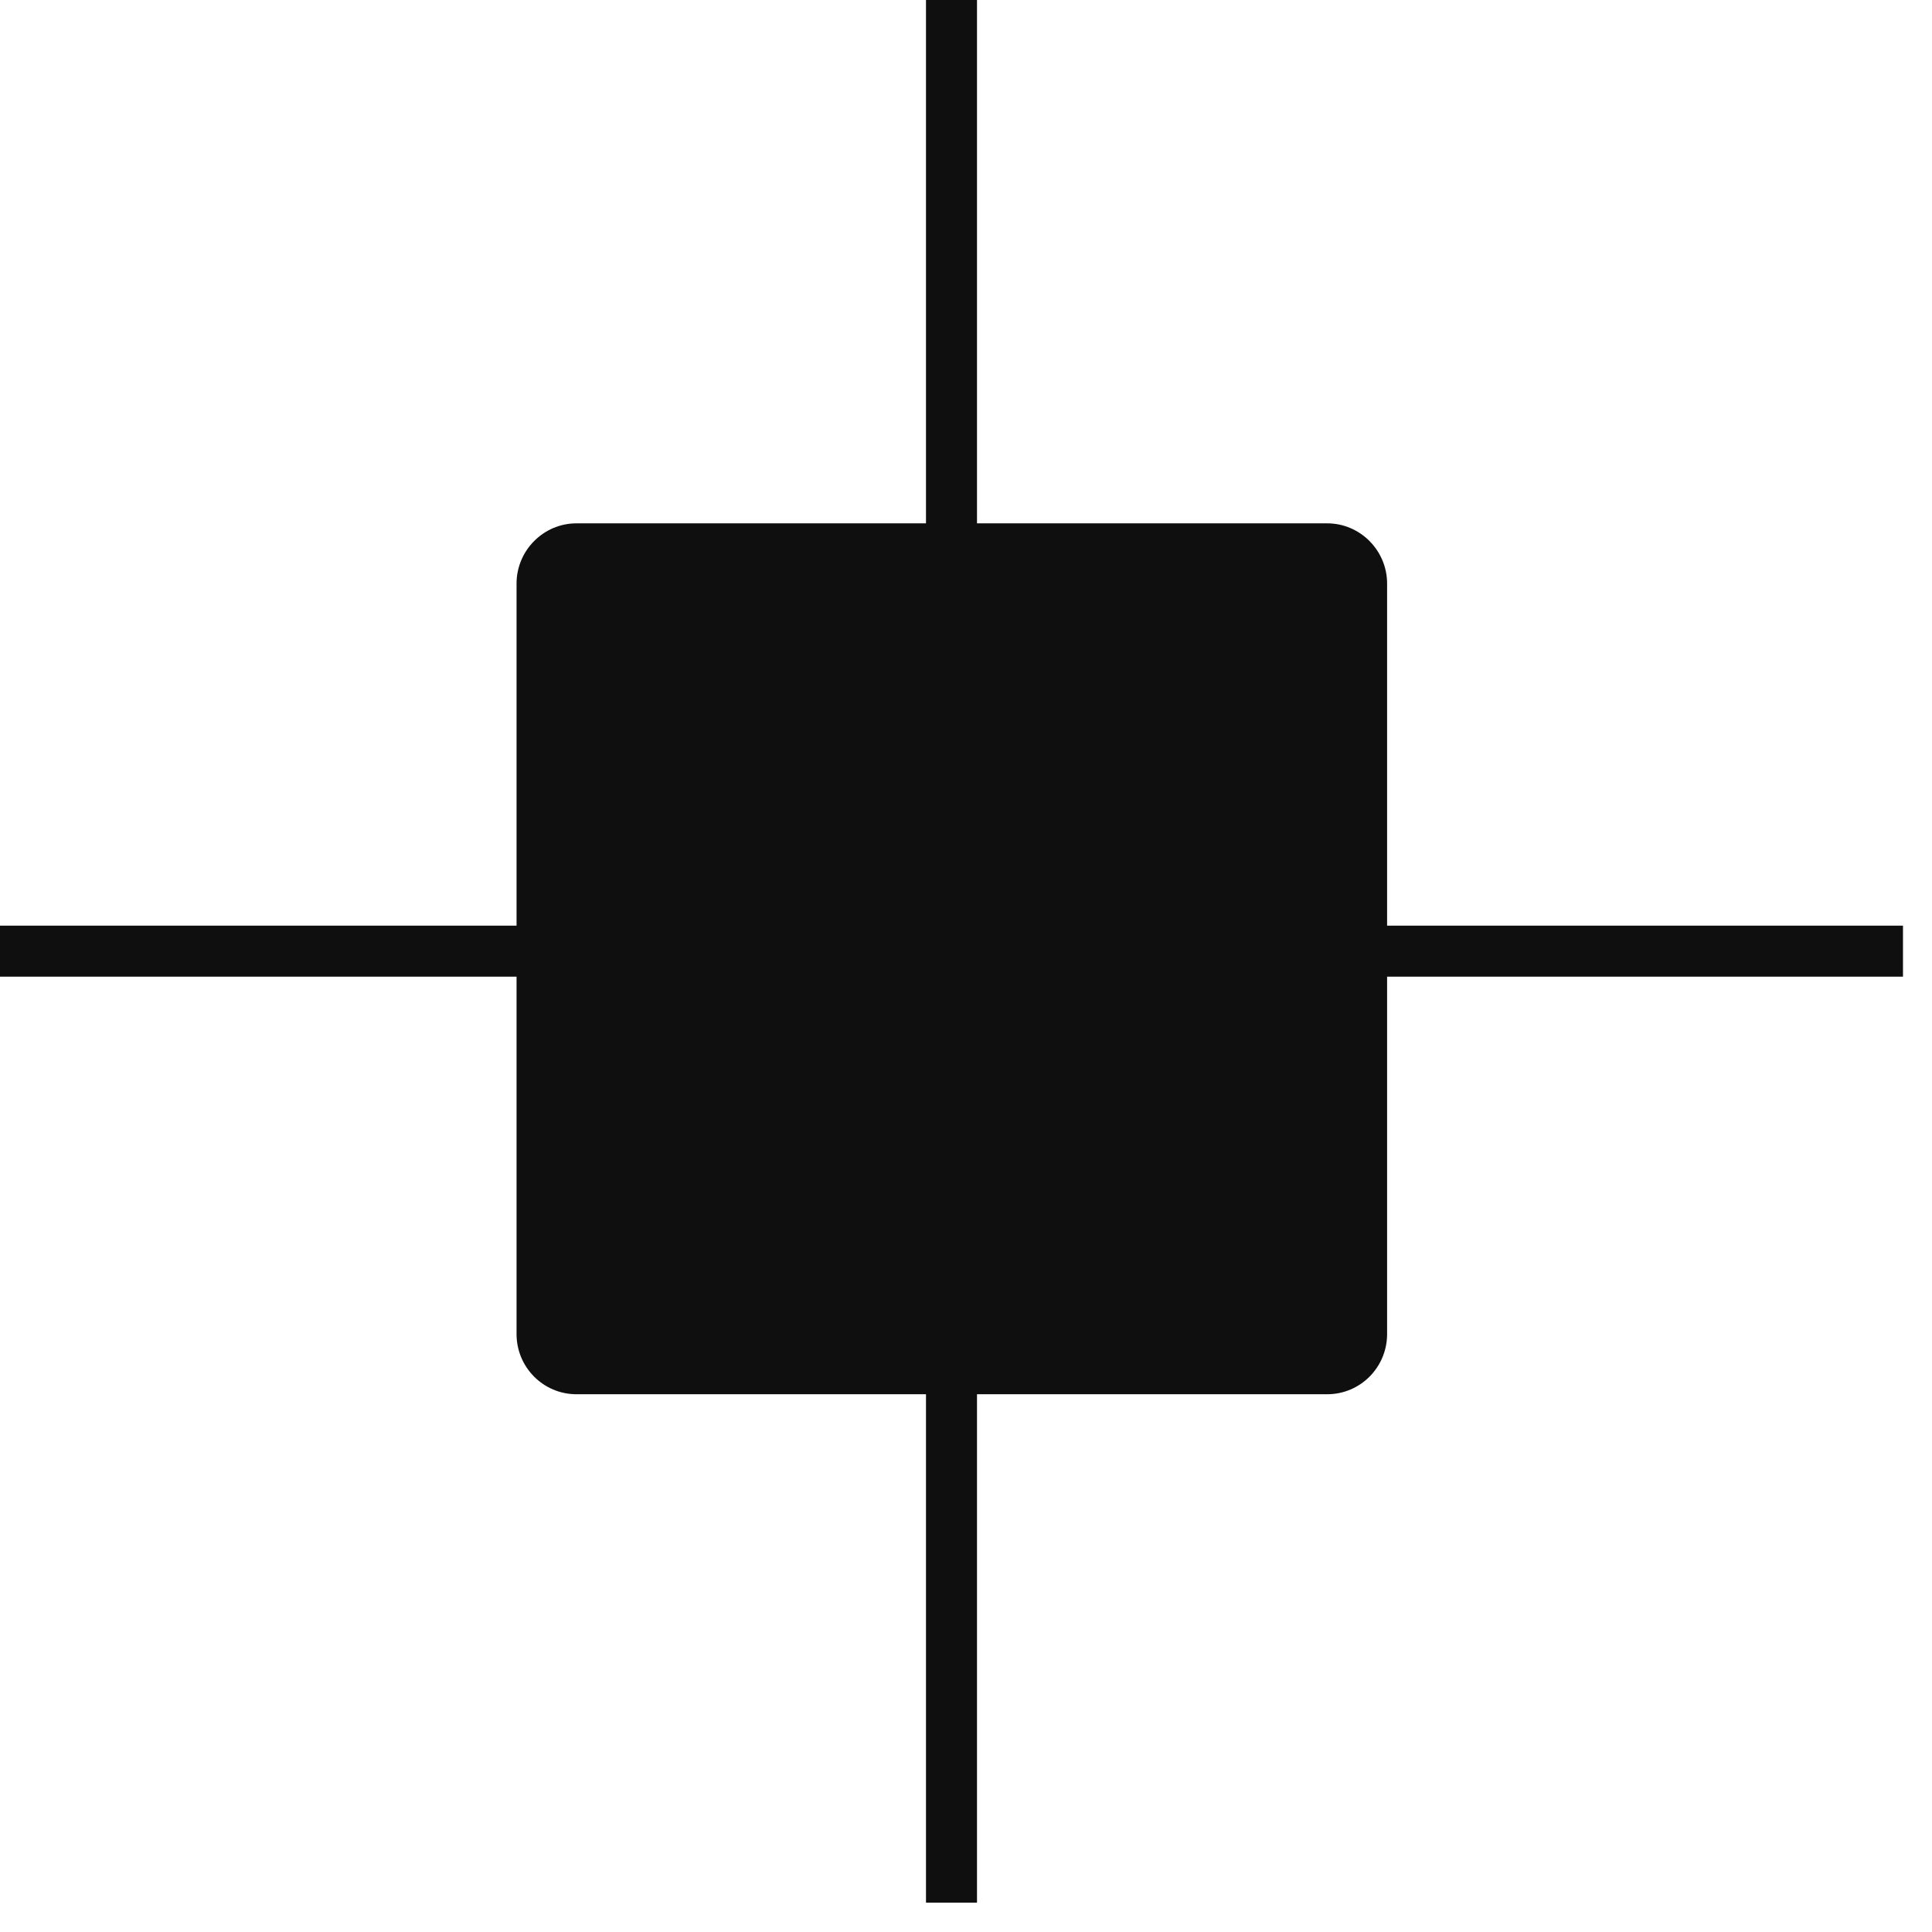 <?xml version="1.0" encoding="UTF-8"?> <svg xmlns="http://www.w3.org/2000/svg" width="52" height="52" viewBox="0 0 52 52" fill="none"><path d="M51.219 24.914H37.334V15.706C37.334 14.819 36.611 14.086 35.723 14.086H26.296V8.39233e-05H24.923V14.086H15.514C14.626 14.086 13.903 14.819 13.903 15.706V24.914H0V26.287H13.903V35.906C13.903 36.803 14.626 37.526 15.514 37.526H24.923V51.21H26.296V37.526H35.723C36.611 37.526 37.334 36.803 37.334 35.906V26.287H51.219V24.914Z" fill="#0E0F0E"></path></svg> 
